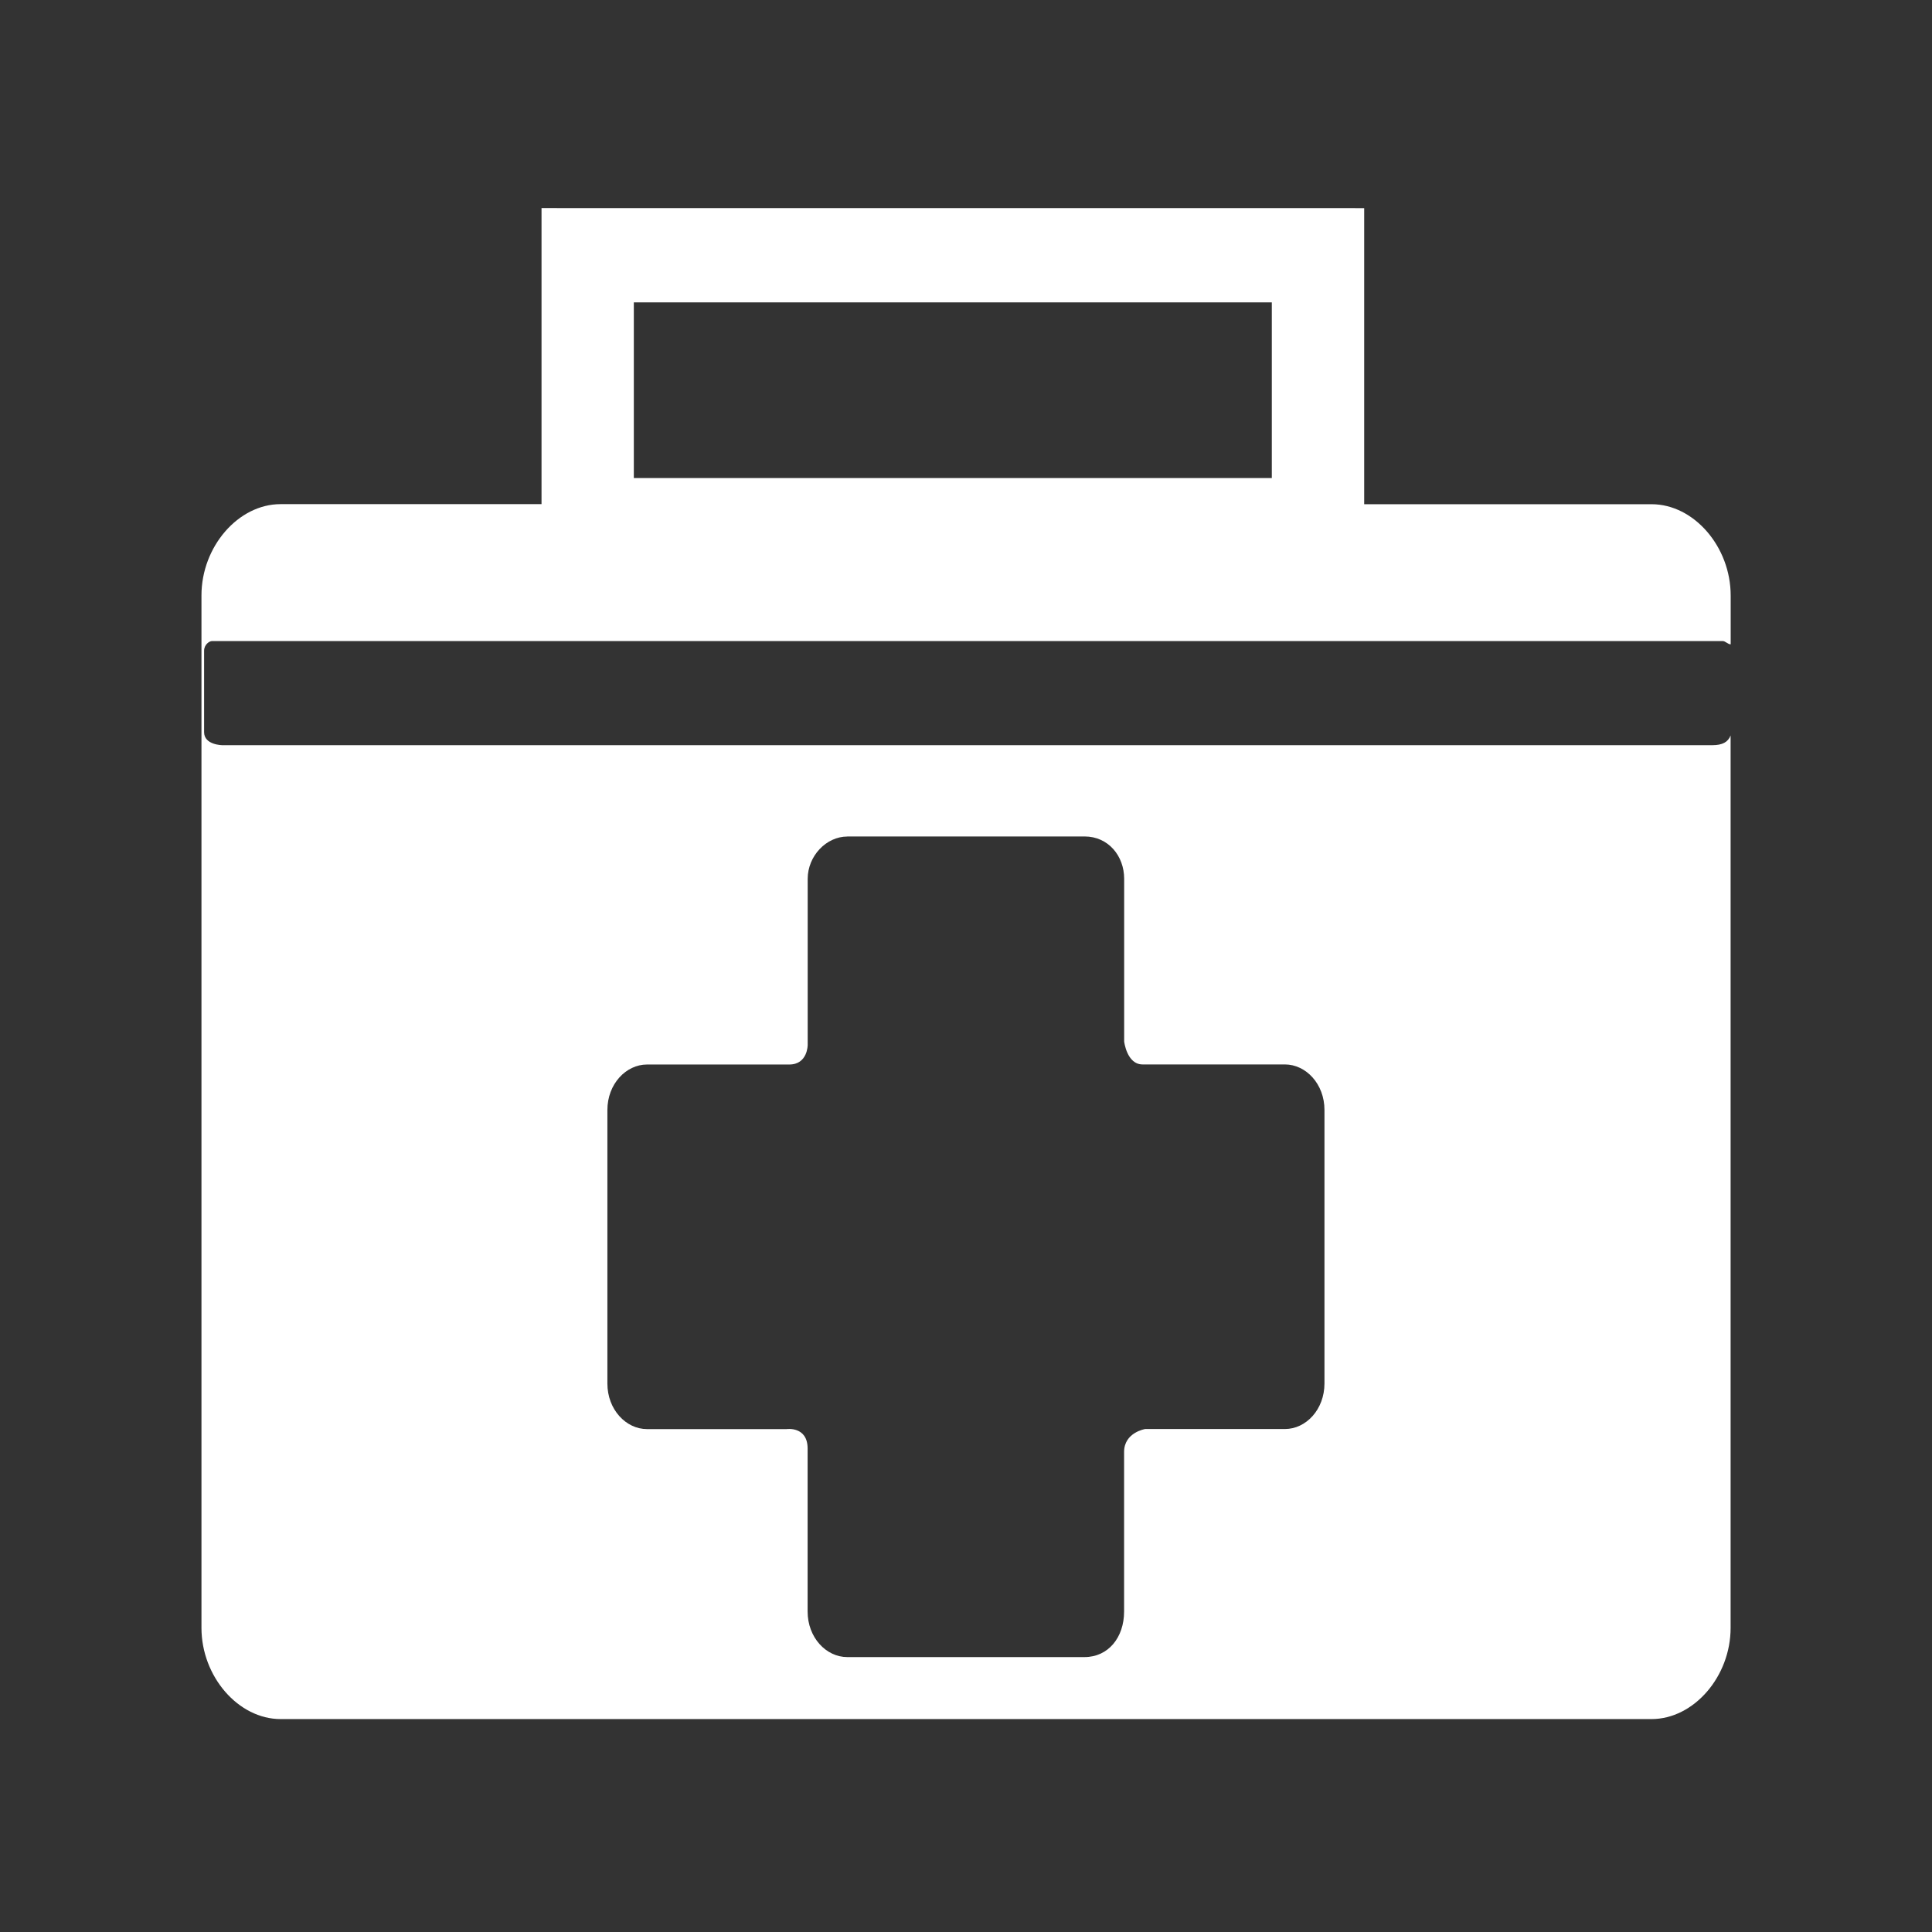 <?xml version="1.0" encoding="UTF-8" standalone="no"?>
<!-- Created with Inkscape (http://www.inkscape.org/) -->

<svg
   xmlns:dc="http://purl.org/dc/elements/1.1/"
   xmlns:cc="http://creativecommons.org/ns#"
   xmlns:rdf="http://www.w3.org/1999/02/22-rdf-syntax-ns#"
   xmlns:svg="http://www.w3.org/2000/svg"
   xmlns="http://www.w3.org/2000/svg"
   xmlns:sodipodi="http://sodipodi.sourceforge.net/DTD/sodipodi-0.dtd"
   xmlns:inkscape="http://www.inkscape.org/namespaces/inkscape"
   width="100"
   height="100"
   viewBox="0 0 26.458 26.458"
   version="1.1"
   id="svg4782"
   inkscape:version="0.92.2 5c3e80d, 2017-08-06"
   sodipodi:docname="FP-icon-skladovani.svg">
  <rect x="0" y="0" width="26.458" height="26.458" fill="#333333" stroke="none"/>
  <defs
     id="defs4776" />
  <sodipodi:namedview
     id="base"
     pagecolor="#ffffff"
     bordercolor="#666666"
     borderopacity="1.0"
     inkscape:pageopacity="0.0"
     inkscape:pageshadow="2"
     inkscape:zoom="3.959798"
     inkscape:cx="57.2311"
     inkscape:cy="64.808581"
     inkscape:document-units="mm"
     inkscape:current-layer="layer1"
     showgrid="false"
     units="px"
     inkscape:window-width="1920"
     inkscape:window-height="1009"
     inkscape:window-x="0"
     inkscape:window-y="29"
     inkscape:window-maximized="1" />
  <g
     inkscape:label="Vrstva 1"
     inkscape:groupmode="layer"
     id="layer1"
     transform="translate(0,-270.542)">
    <path
       inkscape:connector-curvature="0"
       id="path5712"
       d="m 7.416,273.391 v 0.666 3.389 H 3.842 c -0.577,0 -1.083,0.58 -1.083,1.25 v 14.139 c 0,0.668 0.506,1.249 1.083,1.249 H 22.617 c 0.578,0 1.083,-0.581 1.083,-1.249 v -12.221 c -0.036,0.09 -0.109,0.133 -0.253,0.133 H 3.047 c 0,0 -0.252,-3e-4 -0.252,-0.179 v -1.113 c 0,-0.088 0.074,-0.134 0.108,-0.134 h 20.689 c 0.036,0 0.072,0.045 0.109,0.045 v -0.668 c 0,-0.67 -0.505,-1.251 -1.083,-1.251 h -1.228 -0.036 -2.491 -0.181 v -3.389 -0.666 H 18.068 8.066 Z m 1.264,1.292 h 8.737 v 2.406 H 8.68 Z m 2.924,7.314 h 3.249 c 0.326,0 0.542,0.268 0.542,0.579 v 2.229 c 0,0 0.036,0.314 0.252,0.314 h 1.949 c 0.288,0 0.542,0.267 0.542,0.623 v 3.746 c 0,0.357 -0.253,0.624 -0.542,0.624 h -1.914 c 0,0 -0.288,0.046 -0.288,0.314 v 2.185 c 0,0.356 -0.217,0.624 -0.542,0.624 h -3.249 c -0.289,0 -0.543,-0.267 -0.543,-0.624 v -2.231 c 0,-0.31 -0.288,-0.267 -0.288,-0.267 H 8.861 c -0.288,0 -0.543,-0.267 -0.543,-0.624 v -3.746 c 0,-0.356 0.255,-0.623 0.543,-0.623 h 1.948 c 0.253,2e-5 0.252,-0.268 0.252,-0.268 v -2.275 c 0,-0.312 0.254,-0.579 0.543,-0.579 z"
       style="fill:#ffffff;fill-opacity:1;fill-rule:evenodd;stroke:none;stroke-width:0.042" />
  </g>
</svg>
